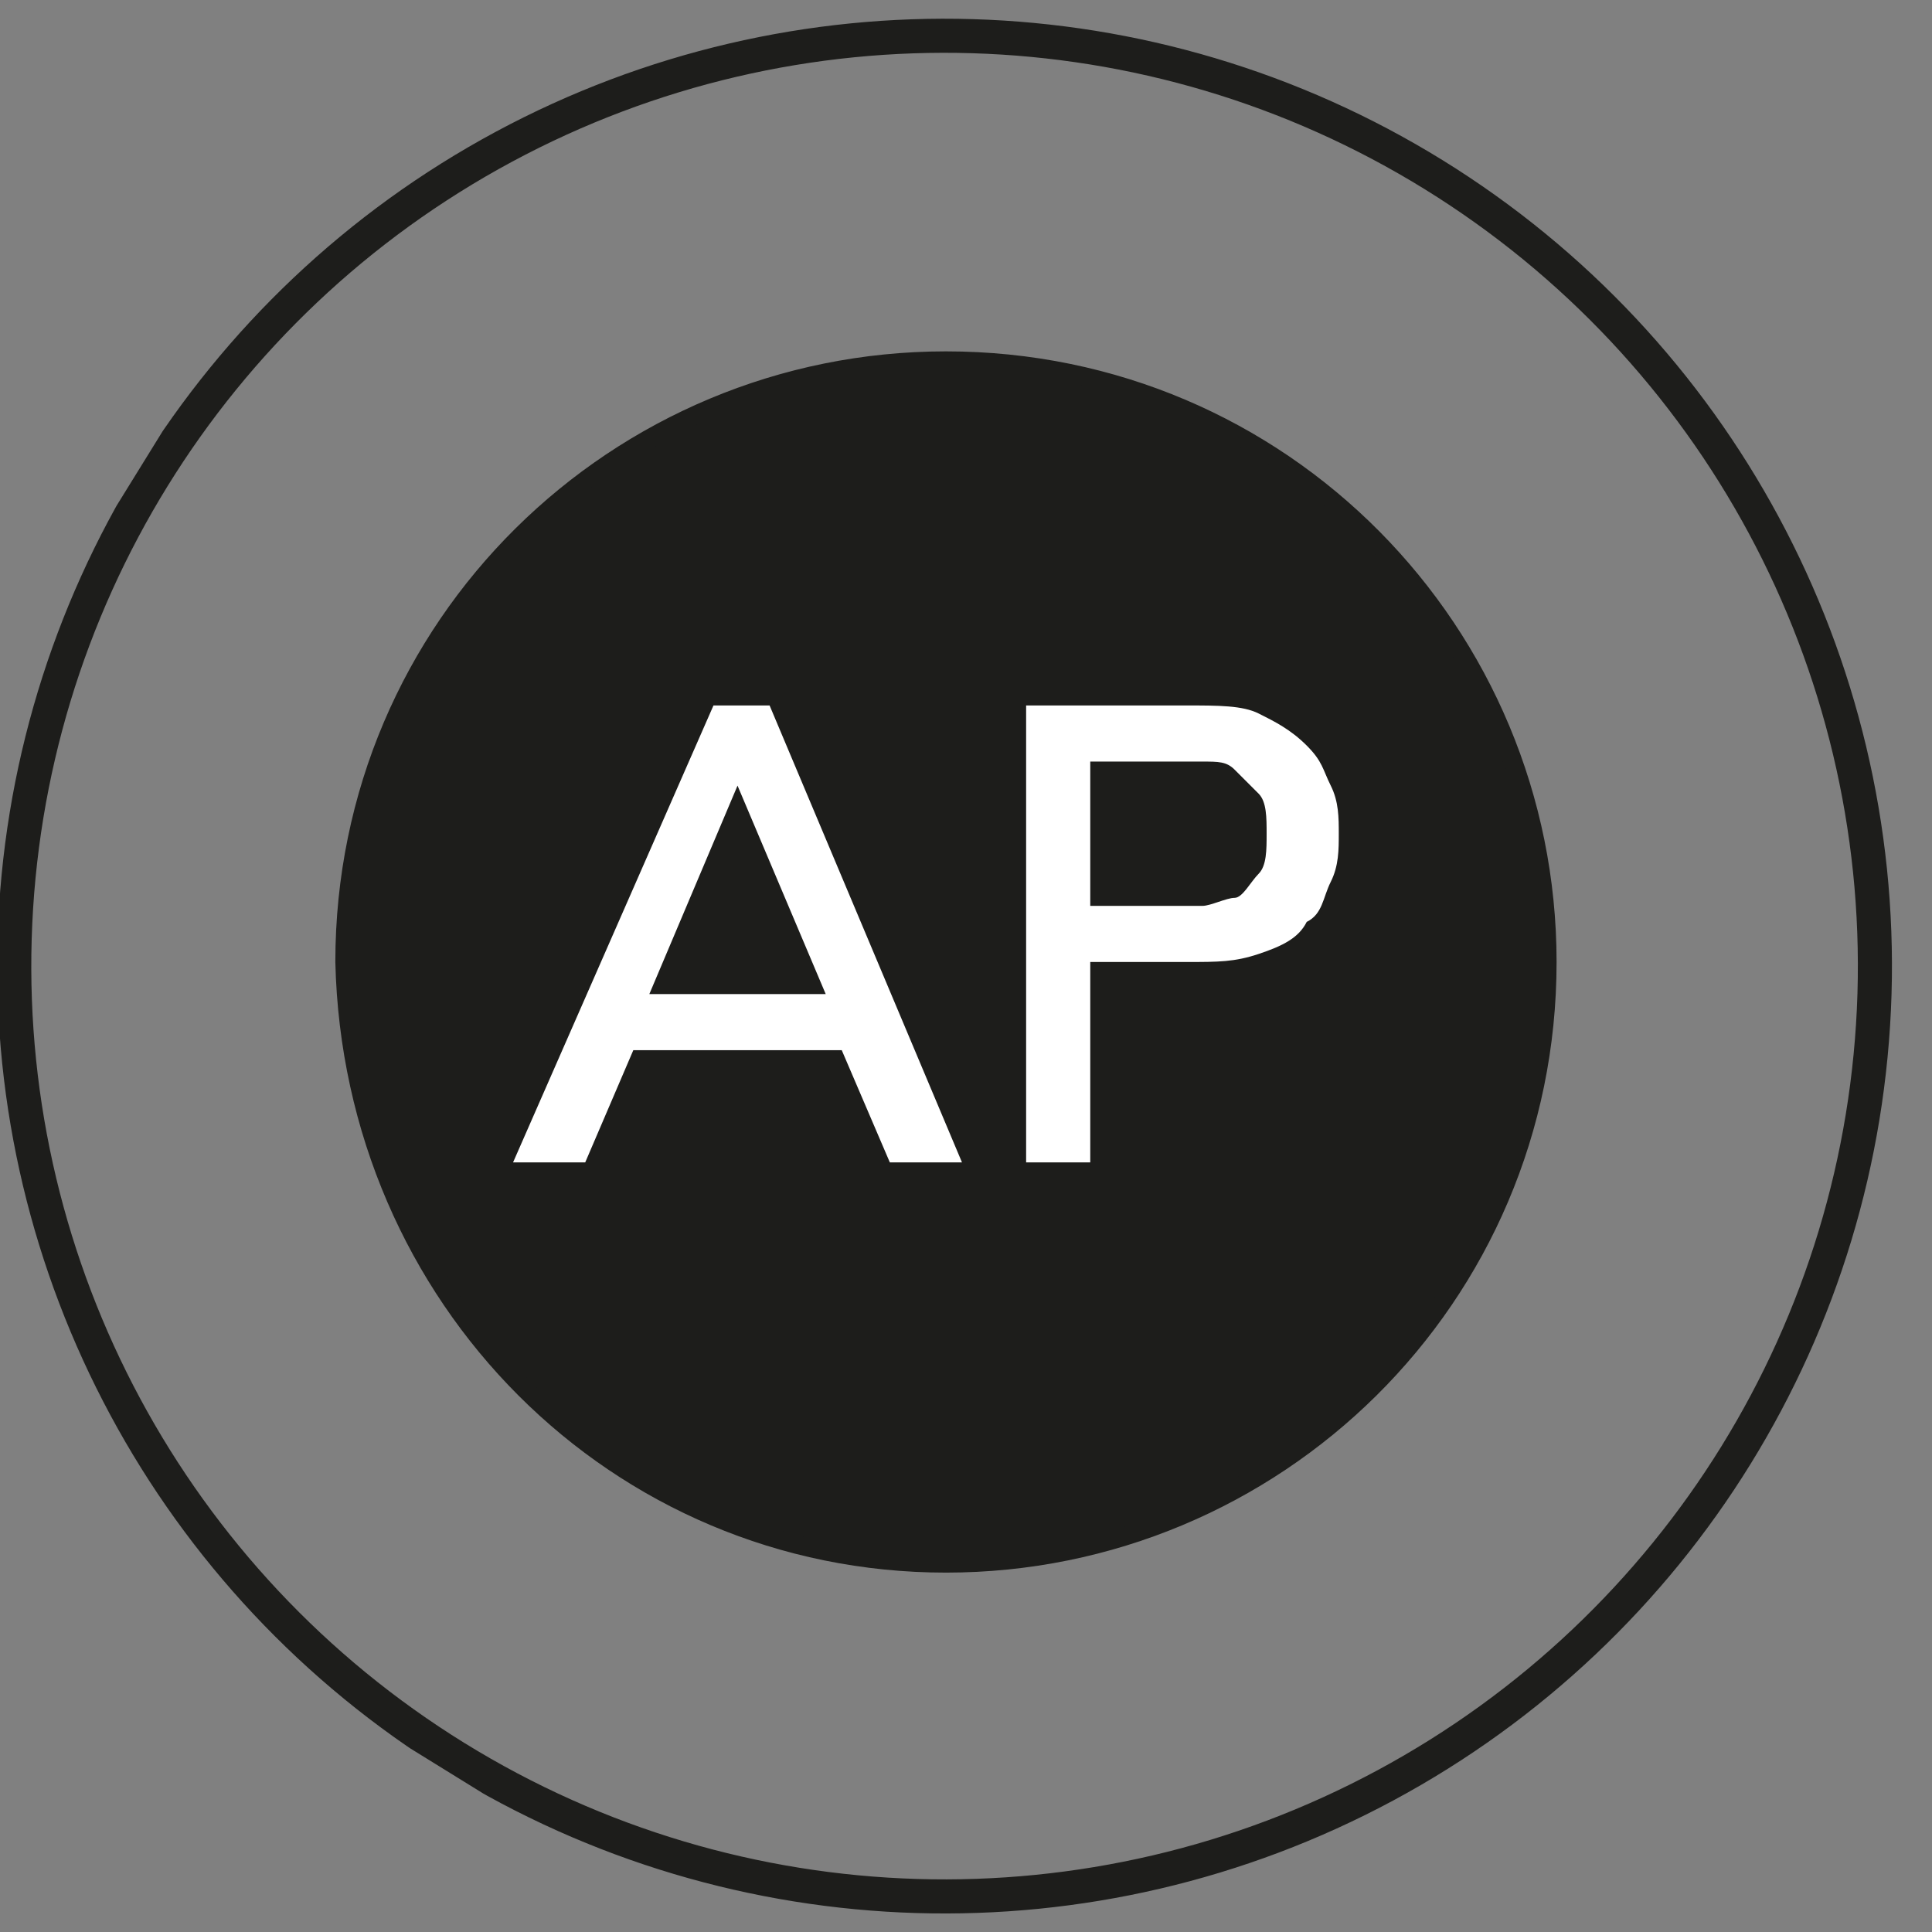 <svg xmlns="http://www.w3.org/2000/svg" xmlns:xlink="http://www.w3.org/1999/xlink" id="Layer_1" x="0px" y="0px" viewBox="0 0 24.1 24.1" style="enable-background:new 0 0 24.1 24.1;" xml:space="preserve"><rect x="0" y="0" width="24.1" height="24.1" fill="#808080" stroke="none"/><style type="text/css">			.st0{clip-path:url(#SVGID_00000000206182052696489790000006564901917257437320_);fill:none;stroke:#1D1D1B;stroke-width:0.425;stroke-miterlimit:10;}	.st1{clip-path:url(#SVGID_00000065074750814717725670000006072287080527357885_);fill:#ECECEC;}	.st2{clip-path:url(#SVGID_00000065074750814717725670000006072287080527357885_);fill:#1D1D1B;}	.st3{clip-path:url(#SVGID_00000065074750814717725670000006072287080527357885_);fill:none;stroke:#1D1D1B;stroke-width:0.234;}	.st4{fill:#FFFFFF;}</style><g>	<defs>		<rect id="SVGID_1_" y="0.2" width="23.7" height="23.7"></rect>	</defs>	<clipPath id="SVGID_00000168075157974450047900000000314168761024255149_">		<use xlink:href="#SVGID_1_" style="overflow:visible;"></use>	</clipPath>			<ellipse transform="matrix(0.526 -0.851 0.851 0.526 -4.636 15.781)" style="clip-path:url(#SVGID_00000168075157974450047900000000314168761024255149_);fill:none;stroke:#1D1D1B;stroke-width:0.425;stroke-miterlimit:10;" cx="11.8" cy="12" rx="11.6" ry="11.6"></ellipse></g><g>	<defs>		<rect id="SVGID_00000031920623753285721430000006120348116089359262_" width="24.1" height="24.1"></rect>	</defs>	<clipPath id="SVGID_00000024713700361899137140000009107949489301539769_">		<use xlink:href="#SVGID_00000031920623753285721430000006120348116089359262_" style="overflow:visible;"></use>	</clipPath>	<path style="clip-path:url(#SVGID_00000024713700361899137140000009107949489301539769_);fill:#ECECEC;" d="M11.8,19.5  c4.1,0,7.5-3.3,7.5-7.5c0-4.1-3.3-7.5-7.5-7.5c-4.1,0-7.5,3.3-7.5,7.5C4.4,16.2,7.7,19.5,11.8,19.5"></path>	<path style="clip-path:url(#SVGID_00000024713700361899137140000009107949489301539769_);fill:#1D1D1B;" d="M11.8,19.5  c4.1,0,7.5-3.3,7.5-7.5c0-4.1-3.3-7.5-7.5-7.5c-4.1,0-7.5,3.3-7.5,7.5C4.4,16.2,7.7,19.5,11.8,19.5"></path>			<path style="clip-path:url(#SVGID_00000024713700361899137140000009107949489301539769_);fill:none;stroke:#1D1D1B;stroke-width:0.234;" d="  M11.8,19.5c4.1,0,7.5-3.3,7.5-7.5c0-4.1-3.3-7.5-7.5-7.5c-4.1,0-7.5,3.3-7.5,7.5C4.4,16.2,7.7,19.5,11.8,19.5z"></path></g><g>	<path class="st4" d="M8.9,8.8h0.7l2.4,5.7h-0.9l-0.6-1.4H7.9l-0.6,1.4H6.4L8.9,8.8z M10.3,12.4L9.2,9.8h0l-1.1,2.6H10.3z"></path>	<path class="st4" d="M12.8,8.8h2c0.4,0,0.7,0,0.9,0.1c0.2,0.1,0.4,0.2,0.6,0.4s0.2,0.3,0.3,0.5c0.1,0.2,0.1,0.4,0.1,0.6  s0,0.4-0.1,0.6c-0.1,0.2-0.1,0.4-0.3,0.5c-0.1,0.2-0.3,0.3-0.6,0.4S15.2,12,14.8,12h-1.2v2.5h-0.8V8.8z M13.6,11.3h1  c0.2,0,0.3,0,0.4,0c0.1,0,0.3-0.1,0.4-0.1s0.2-0.2,0.3-0.3c0.1-0.1,0.1-0.3,0.1-0.5s0-0.4-0.1-0.5c-0.1-0.1-0.2-0.2-0.3-0.3  S15.2,9.5,15,9.5c-0.1,0-0.3,0-0.4,0h-1V11.3z"></path></g></svg>